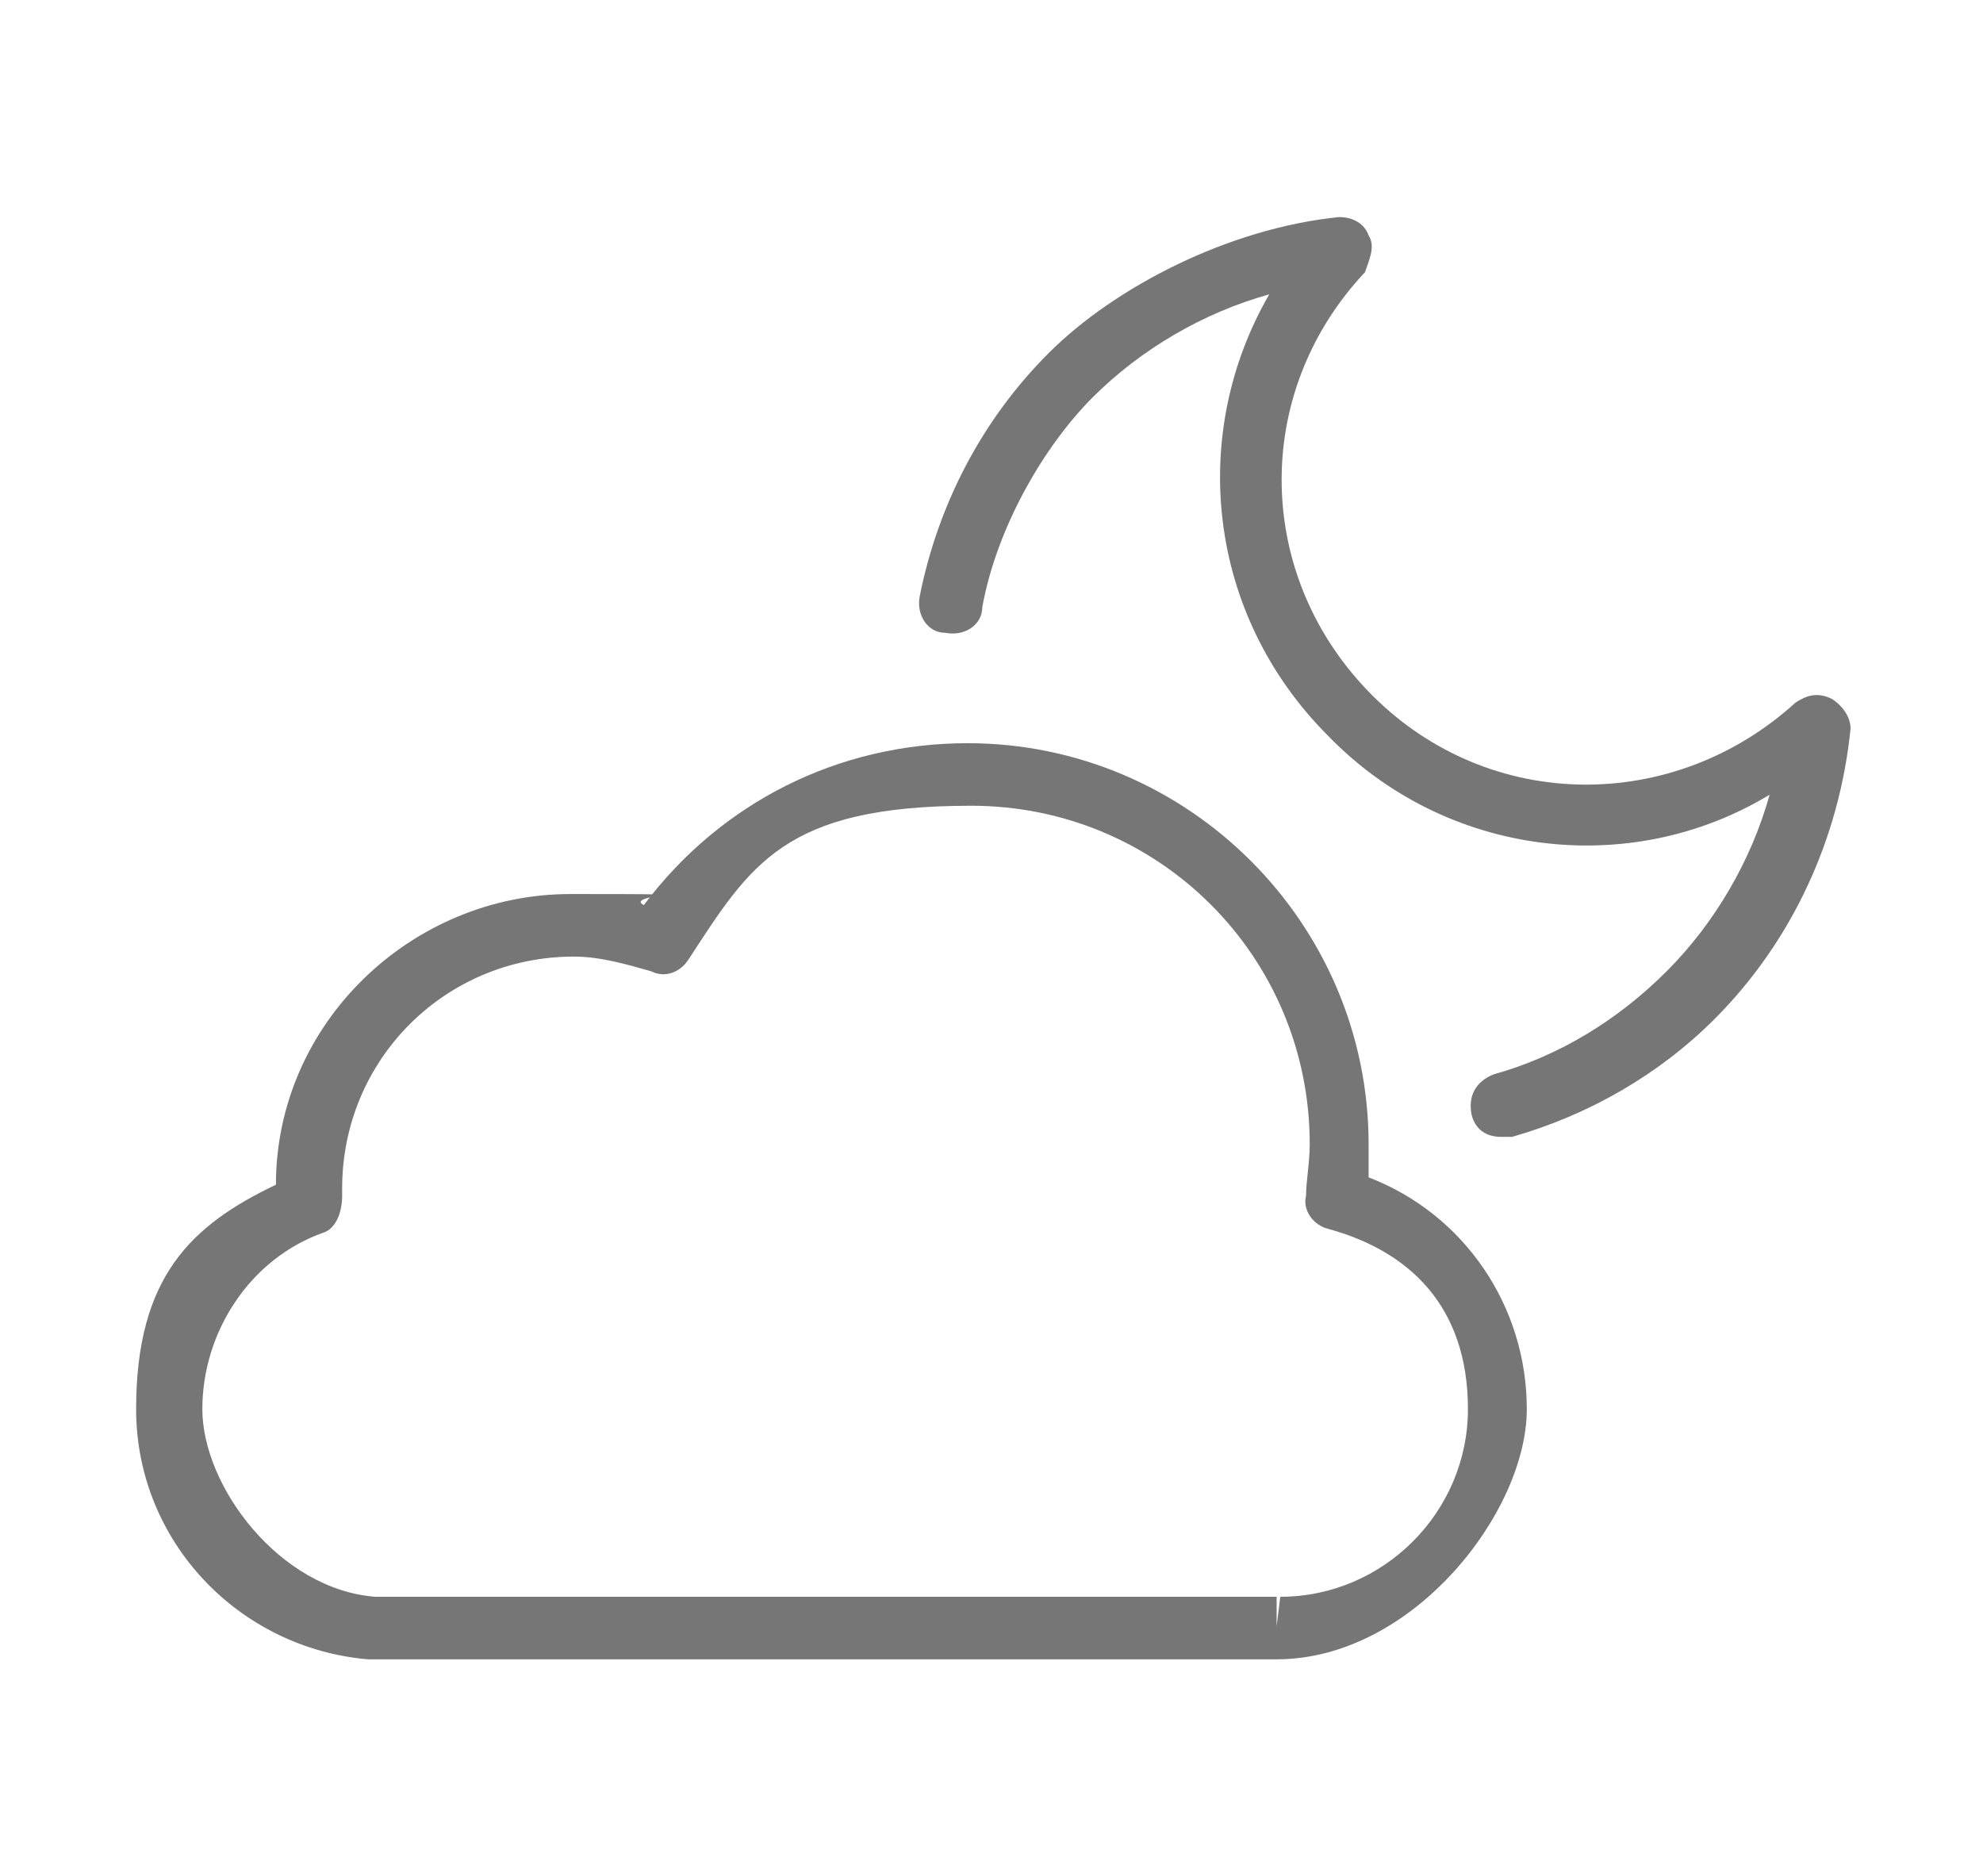 <?xml version="1.0" encoding="UTF-8"?>
<svg xmlns="http://www.w3.org/2000/svg" version="1.1" viewBox="0 0 53.9 51">
  <defs>
    <style>
      .cls-1 {
        fill: #767677;
      }
    </style>
  </defs>
  <!-- Generator: Adobe Illustrator 28.7.1, SVG Export Plug-In . SVG Version: 1.2.0 Build 142)  -->
  <g>
    <g id="_レイヤー_1" data-name="レイヤー_1">
      <g>
        <path class="cls-1" d="M40.8,30.9c-.4,0-.7-.2-.8-.6-.1-.5.1-.9.6-1.1,1.8-.5,3.4-1.5,4.7-2.8,1.3-1.3,2.3-3,2.8-4.8-3.8,2.3-8.8,1.7-12-1.6-3.3-3.3-3.8-8.2-1.6-12-1.8.5-3.5,1.5-4.8,2.8s-2.6,3.5-3,5.7c0,.5-.5.8-1,.7-.5,0-.8-.5-.7-1,.5-2.5,1.7-4.8,3.5-6.6s4.9-3.4,7.9-3.7c.4,0,.7.2.8.5.2.3,0,.7-.1,1-3.1,3.3-3,8.3.2,11.5,3.2,3.2,8.2,3.2,11.5.2.3-.2.6-.3,1-.1.3.2.5.5.5.8-.3,3-1.6,5.8-3.7,7.9-1.5,1.5-3.4,2.6-5.5,3.2,0,0-.2,0-.2,0Z"/>
        <path class="cls-1" d="M34.8,45.1s-.1,0-.2,0H10.3c0,0-.2,0-.3,0-3.5-.3-6.3-3.2-6.3-6.8s1.5-5,3.8-6.1c0-4.4,3.7-7.9,8-7.9s1.4,0,2,.3c2.1-2.8,5.3-4.4,8.8-4.4,6,0,10.9,4.9,10.9,10.9s0,.6,0,.9c2.6,1,4.3,3.5,4.3,6.3s-3.1,6.8-6.8,6.8ZM34.7,43.3h0v.9s.1-.8.1-.8c2.8,0,5.1-2.3,5.1-5.1s-1.6-4.3-3.8-4.9c-.4-.1-.7-.5-.6-.9,0-.4.1-.9.1-1.4,0-5.1-4.1-9.2-9.2-9.2s-6,1.6-7.7,4.2c-.2.3-.6.5-1,.3-.7-.2-1.4-.4-2.1-.4-3.5,0-6.3,2.8-6.3,6.3s0,.1,0,.2h0c0,.5-.2.9-.5,1-2,.7-3.3,2.7-3.3,4.8s2.1,4.9,4.7,5.1c0,0,0,0,.1,0h24.3s0,0,.1,0Z"/>
      </g>
    </g>
  </g>
</svg>